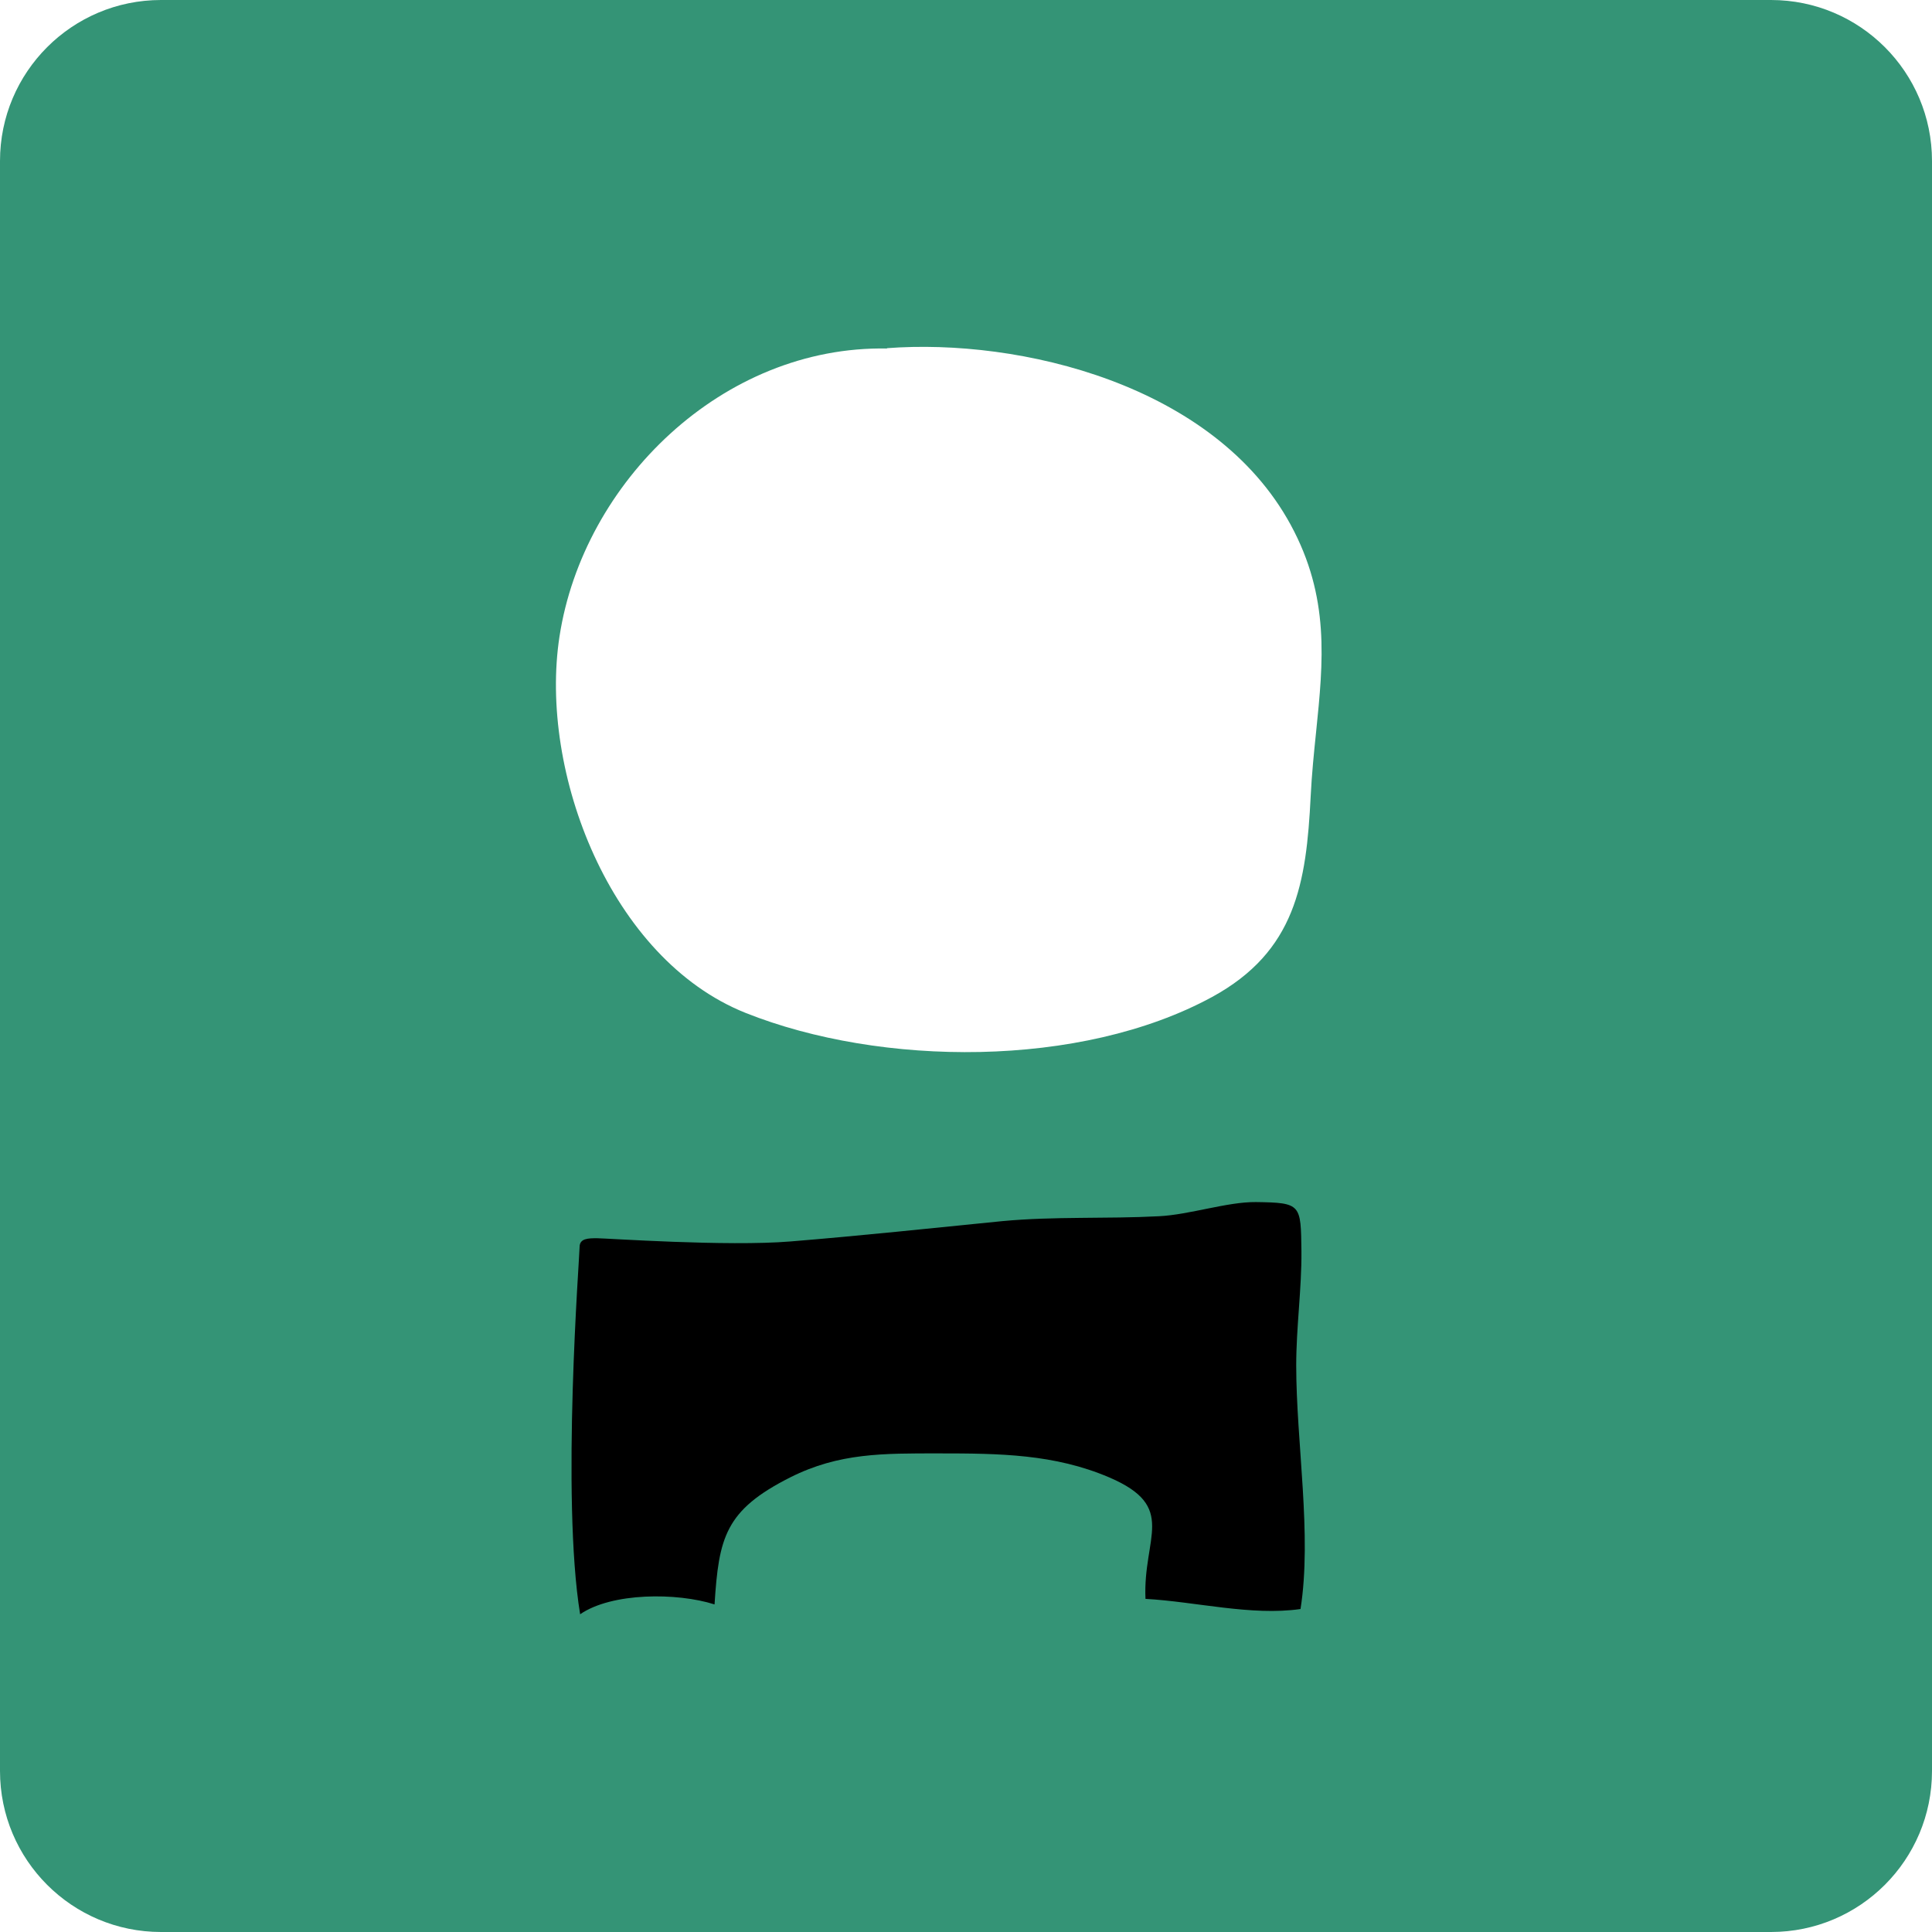 <svg xmlns="http://www.w3.org/2000/svg" fill="none" viewBox="0 0 110 110" height="110" width="110">
<path fill="#349476" d="M9.167 0H100.833C105.896 0 110 4.104 110 9.167V100.833C110 105.896 105.896 110 100.833 110H9.167C4.104 110 0 105.896 0 100.833V9.167C0 4.104 4.104 0 9.167 0ZM31.856 36.235C33.205 27.461 41.138 19.667 50.508 19.843L50.49 19.825C58.074 19.247 69.142 21.892 73.485 29.878C75.72 33.996 75.346 37.642 74.933 41.677C74.811 42.858 74.687 44.072 74.624 45.342C74.378 50.298 73.765 54.168 69.019 56.76C61.524 60.841 50.14 60.736 42.452 57.671C34.764 54.606 30.666 43.958 31.856 36.235Z" clip-rule="evenodd" fill-rule="evenodd"></path>
<path fill="black" d="M33 71C33 71.5 31.944 85.254 33.03 91.909C34.834 90.666 38.547 90.666 40.683 91.349C40.928 87.531 41.279 85.99 44.992 84.116C47.776 82.715 50.298 82.75 53.433 82.75C56.918 82.75 60.035 82.785 63.153 84.116C67.076 85.797 65.061 87.513 65.219 91.033C68.074 91.191 71.244 92.014 74.046 91.611C74.711 87.408 73.801 82.137 73.801 77.741C73.801 75.569 74.116 73.363 74.098 71.243C74.063 68.564 74.098 68.476 71.506 68.441C69.878 68.424 67.741 69.159 65.99 69.247C62.995 69.405 60.018 69.247 57.058 69.527C53.013 69.93 49.09 70.35 45.009 70.683C41.401 70.981 34.5 70.5 34 70.5C33.5 70.5 33 70.5 33 71Z"></path>
</svg>
